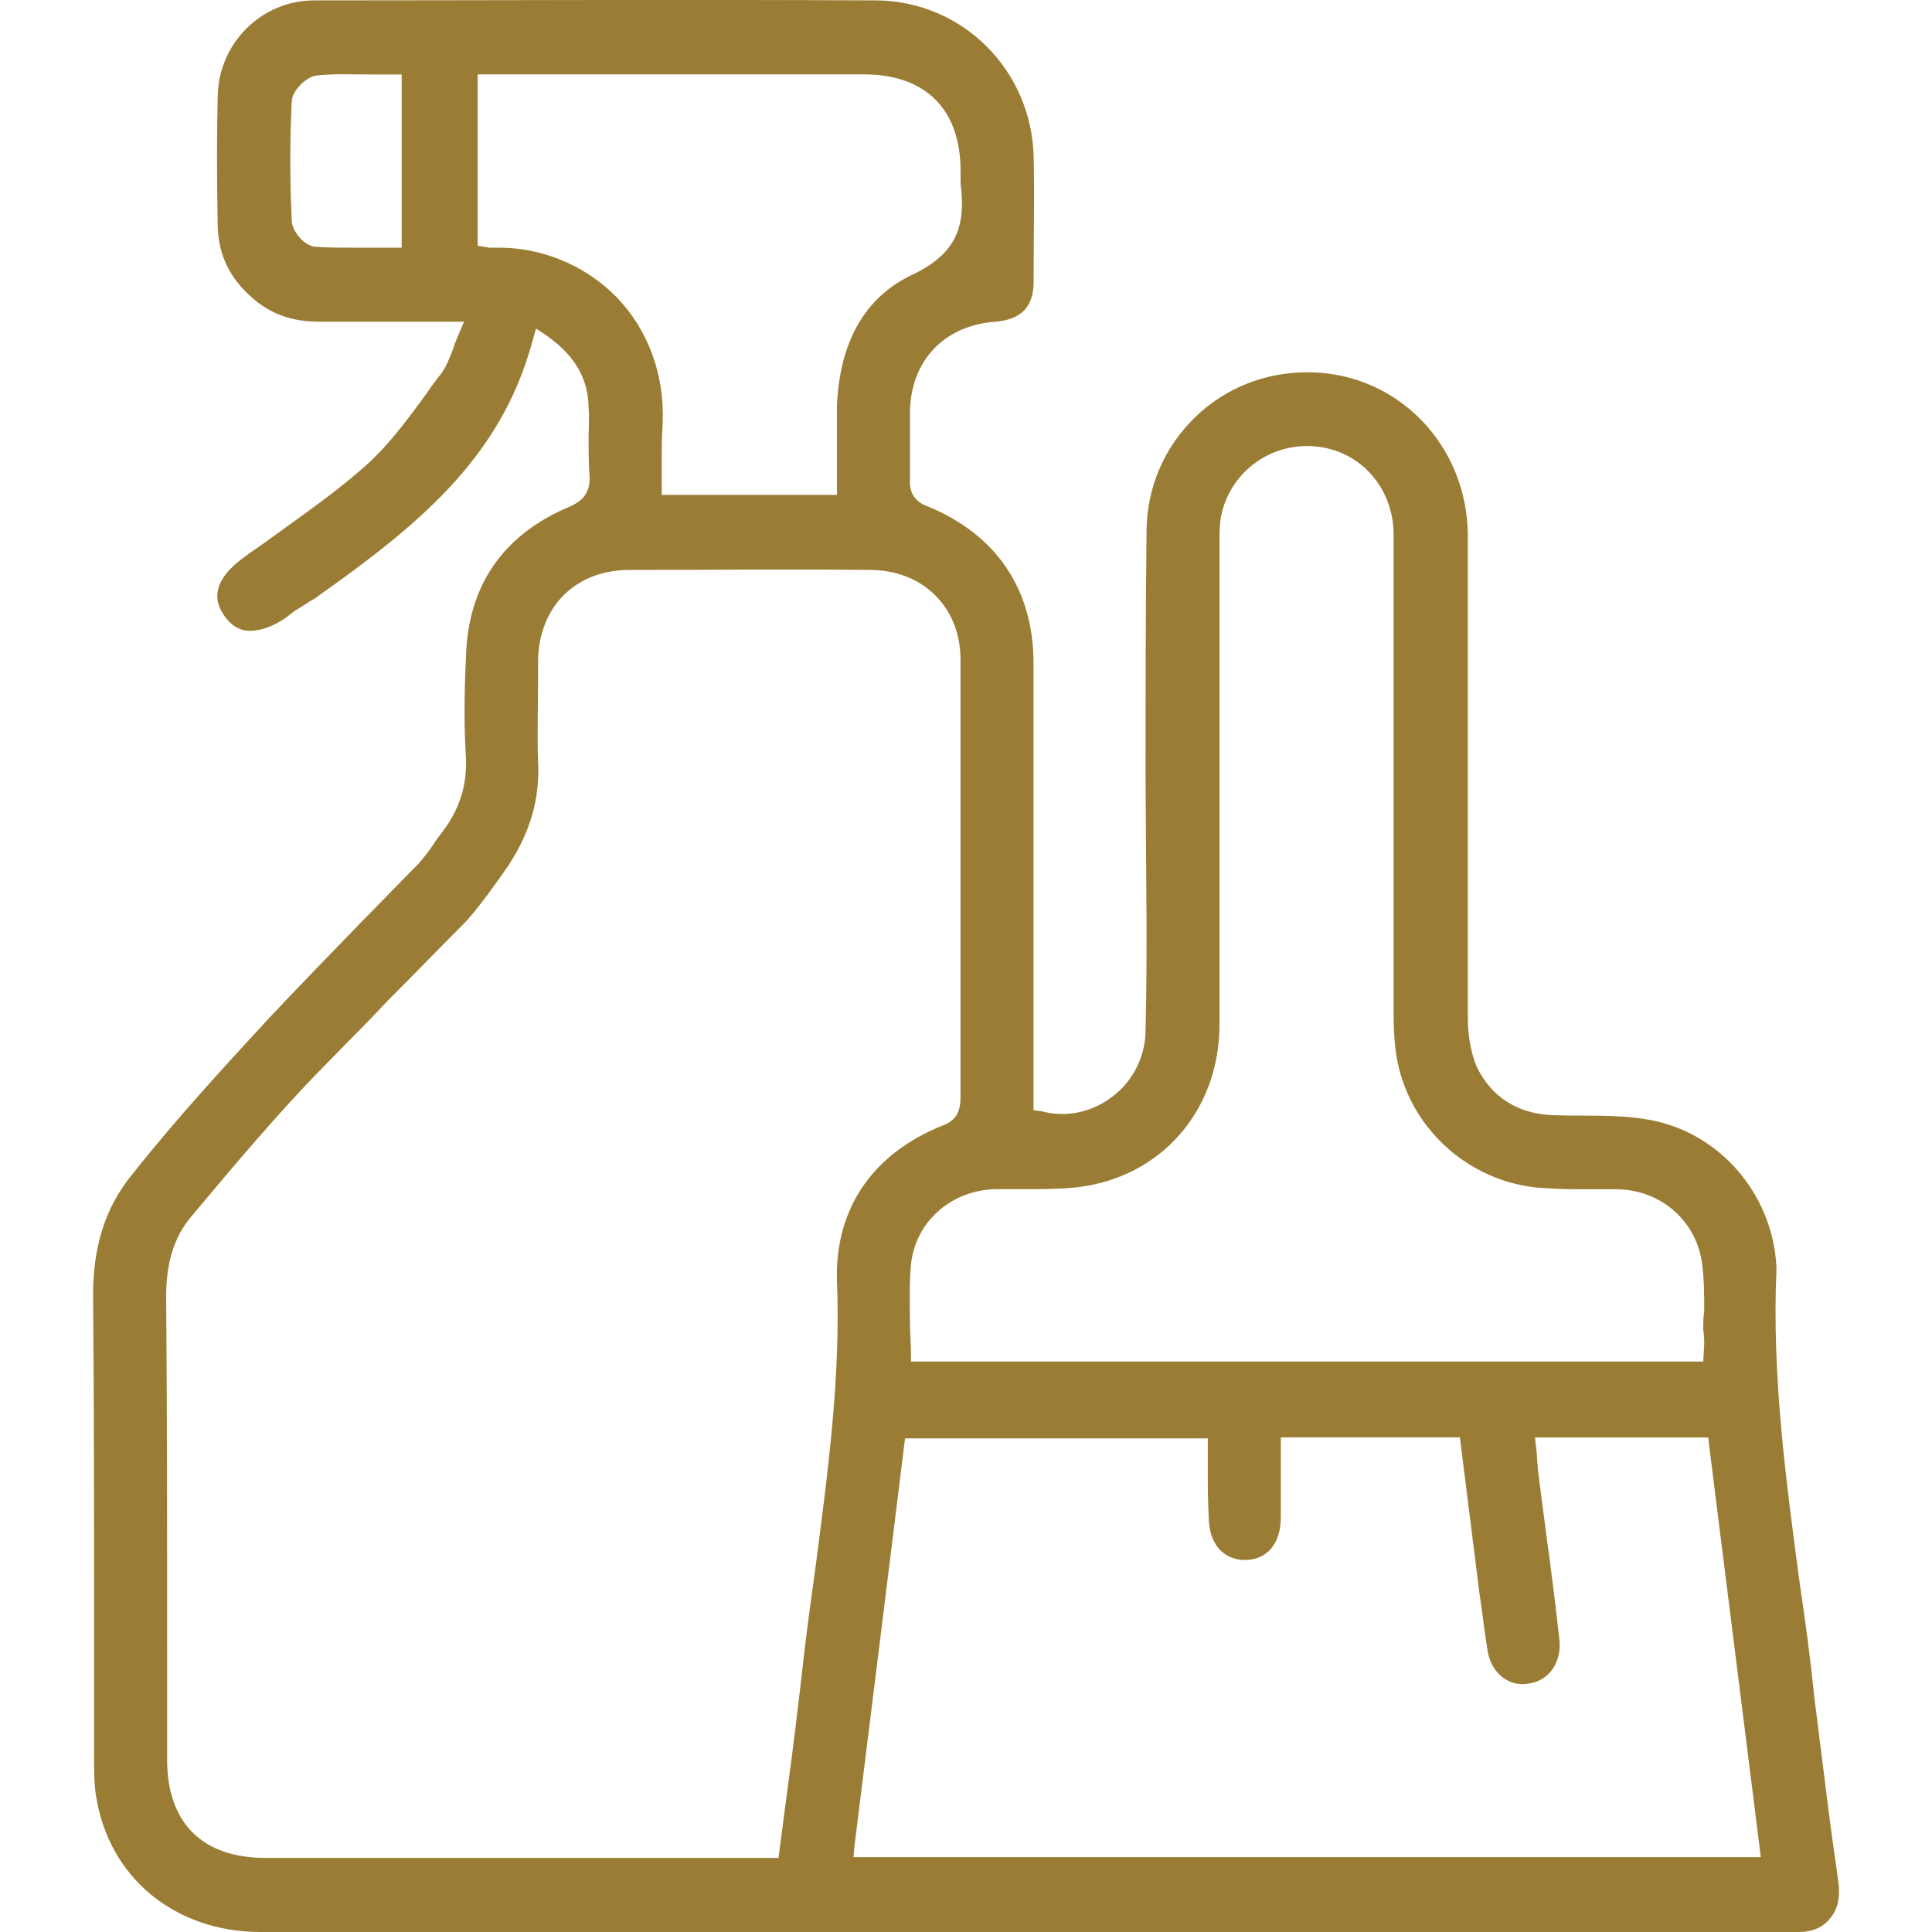 <?xml version="1.0" encoding="utf-8"?>
<!-- Generator: Adobe Illustrator 27.3.1, SVG Export Plug-In . SVG Version: 6.00 Build 0)  -->
<svg version="1.1" id="Слой_1" xmlns="http://www.w3.org/2000/svg" xmlns:xlink="http://www.w3.org/1999/xlink" x="0px" y="0px"
	 viewBox="0 0 20 20" style="enable-background:new 0 0 20 20;" xml:space="preserve">
<style type="text/css">
	.st0{fill:#9A7C34;}
</style>
<g>
	<g>
		<path class="st0" d="M18.934,18.78c-0.05-0.403-0.101-0.806-0.151-1.199c-0.04-0.393-0.091-0.786-0.151-1.179
			c-0.141-1.058-0.292-2.157-0.242-3.265v-0.02c-0.04-0.776-0.615-1.421-1.361-1.532c-0.302-0.05-0.625-0.03-0.937-0.04
			c-0.383-0.01-0.655-0.191-0.806-0.504c-0.071-0.171-0.091-0.363-0.091-0.494V5.537c-0.01-0.927-0.716-1.663-1.623-1.683h-0.04
			c-0.433,0-0.847,0.161-1.159,0.464c-0.323,0.312-0.504,0.736-0.504,1.189c-0.01,0.857-0.01,1.703-0.01,2.56l0.01,1.471
			c0,0.373,0,0.746-0.01,1.119c0,0.282-0.131,0.534-0.343,0.695c-0.212,0.161-0.474,0.222-0.736,0.151l-0.081-0.01V6.868
			c0-0.766-0.383-1.33-1.088-1.623C9.47,5.195,9.41,5.104,9.42,4.953V4.258c0.01-0.524,0.353-0.887,0.877-0.927
			C10.569,3.31,10.7,3.179,10.7,2.917v-0.06c0-0.413,0.01-0.837,0-1.25C10.67,0.72,9.964,0.015,9.077,0.004
			c-2.026-0.01-4.072,0-5.825,0c-0.544,0-0.988,0.443-0.998,0.988c-0.01,0.403-0.01,0.816,0,1.361
			c0.01,0.282,0.121,0.524,0.353,0.726C2.798,3.25,3.02,3.33,3.302,3.33h1.502l-0.06,0.141c-0.02,0.05-0.04,0.091-0.05,0.131
			c-0.04,0.101-0.071,0.191-0.131,0.272c-0.05,0.06-0.101,0.131-0.141,0.191C4.229,4.328,4.038,4.59,3.806,4.802
			C3.494,5.084,3.141,5.326,2.808,5.568C2.718,5.638,2.617,5.699,2.526,5.769C2.123,6.062,2.264,6.283,2.315,6.364
			c0.06,0.091,0.131,0.141,0.212,0.161c0.121,0.02,0.272-0.02,0.433-0.131L3.05,6.324c0.071-0.04,0.141-0.091,0.212-0.131
			C4.3,5.457,5.177,4.762,5.509,3.542l0.04-0.141l0.121,0.081c0.282,0.202,0.423,0.443,0.423,0.746c0.01,0.101,0,0.202,0,0.302
			c0,0.131,0,0.262,0.01,0.393c0.01,0.191-0.081,0.272-0.232,0.333C5.197,5.548,4.844,6.072,4.824,6.797
			c-0.02,0.403-0.02,0.746,0,1.058c0.01,0.282-0.071,0.534-0.252,0.766l-0.06,0.081C4.461,8.783,4.401,8.863,4.33,8.944
			C4.139,9.135,3.947,9.337,3.756,9.529c-0.323,0.333-0.655,0.675-0.978,1.018c-0.464,0.504-0.957,1.038-1.411,1.613
			c-0.282,0.343-0.413,0.766-0.403,1.3c0.01,1.109,0.01,2.237,0.01,3.326v1.411c0,0.141,0,0.272,0.02,0.393
			C1.125,19.436,1.811,20,2.698,20h15.924c0.141,0,0.252-0.05,0.323-0.141c0.071-0.081,0.101-0.191,0.091-0.333
			C19.004,19.274,18.964,19.022,18.934,18.78z M4.159,2.564H3.645c-0.131,0-0.262,0-0.383-0.01C3.141,2.544,3.02,2.383,3.02,2.282
			C3,1.859,3,1.446,3.02,1.053c0-0.111,0.151-0.262,0.262-0.272c0.181-0.02,0.373-0.01,0.564-0.01h0.312V2.564z M10.307,12.31h0.302
			c0.191,0,0.363,0,0.544-0.02c0.867-0.101,1.471-0.796,1.471-1.683V5.598c0-0.091,0-0.181,0.02-0.272
			c0.101-0.454,0.524-0.746,0.967-0.705c0.474,0.04,0.816,0.433,0.816,0.917v4.979c0,0.161,0.01,0.302,0.03,0.423
			c0.131,0.766,0.796,1.34,1.572,1.361c0.131,0.01,0.252,0.01,0.383,0.01h0.333c0.464,0.01,0.826,0.343,0.877,0.786
			c0.02,0.161,0.02,0.323,0.02,0.474c-0.01,0.06-0.01,0.131-0.01,0.202c0.01,0.04,0.01,0.091,0.01,0.141l-0.01,0.181H9.43v-0.101
			c0-0.091-0.01-0.191-0.01-0.282c0-0.212-0.01-0.403,0.01-0.615C9.47,12.653,9.843,12.32,10.307,12.31z M5.126,2.564h-0.06
			l-0.121-0.02V0.77h4.001c0.635,0,0.998,0.363,0.998,0.998v0.131c0.05,0.403-0.01,0.716-0.504,0.947
			c-0.615,0.292-0.756,0.897-0.776,1.35v0.927H6.85V4.812c0-0.141,0-0.292,0.01-0.433c0.02-0.504-0.151-0.968-0.484-1.31
			C6.044,2.736,5.59,2.554,5.126,2.564z M8.452,16.15c-0.05,0.363-0.101,0.726-0.141,1.088c-0.05,0.433-0.101,0.867-0.161,1.3
			l-0.091,0.695H2.748c-0.655,0-1.018-0.363-1.018-1.018v-1.199c0-1.199,0-2.399-0.01-3.598c0-0.343,0.081-0.615,0.262-0.826
			c0.353-0.423,0.726-0.867,1.119-1.29c0.302-0.323,0.615-0.625,0.917-0.947c0.272-0.272,0.534-0.544,0.806-0.816
			c0.161-0.181,0.302-0.383,0.443-0.585C5.489,8.611,5.59,8.269,5.57,7.886c-0.01-0.282,0-0.585,0-0.867V6.838
			C5.58,6.273,5.963,5.9,6.517,5.9c0.826,0,1.653-0.01,2.489,0c0.544,0,0.937,0.383,0.937,0.927v4.535
			c0,0.151-0.05,0.242-0.191,0.292c-0.726,0.292-1.109,0.867-1.088,1.602C8.704,14.235,8.573,15.213,8.452,16.15z M8.835,19.224
			l0.01-0.111c0.171-1.381,0.343-2.751,0.514-4.142l0.01-0.081h3.134v0.302c0,0.181,0,0.343,0.01,0.514
			c0,0.272,0.151,0.443,0.373,0.443c0.232,0,0.373-0.171,0.373-0.443V14.88h1.854l0.202,1.613c0.03,0.191,0.05,0.383,0.081,0.574
			c0.03,0.242,0.212,0.393,0.413,0.363c0.222-0.02,0.363-0.222,0.333-0.464c-0.04-0.353-0.081-0.695-0.131-1.048l-0.091-0.705
			c0-0.04-0.01-0.091-0.01-0.151l-0.02-0.181h1.794l0.01,0.091l0.534,4.253H8.835z"/>
	</g>
</g>
</svg>
